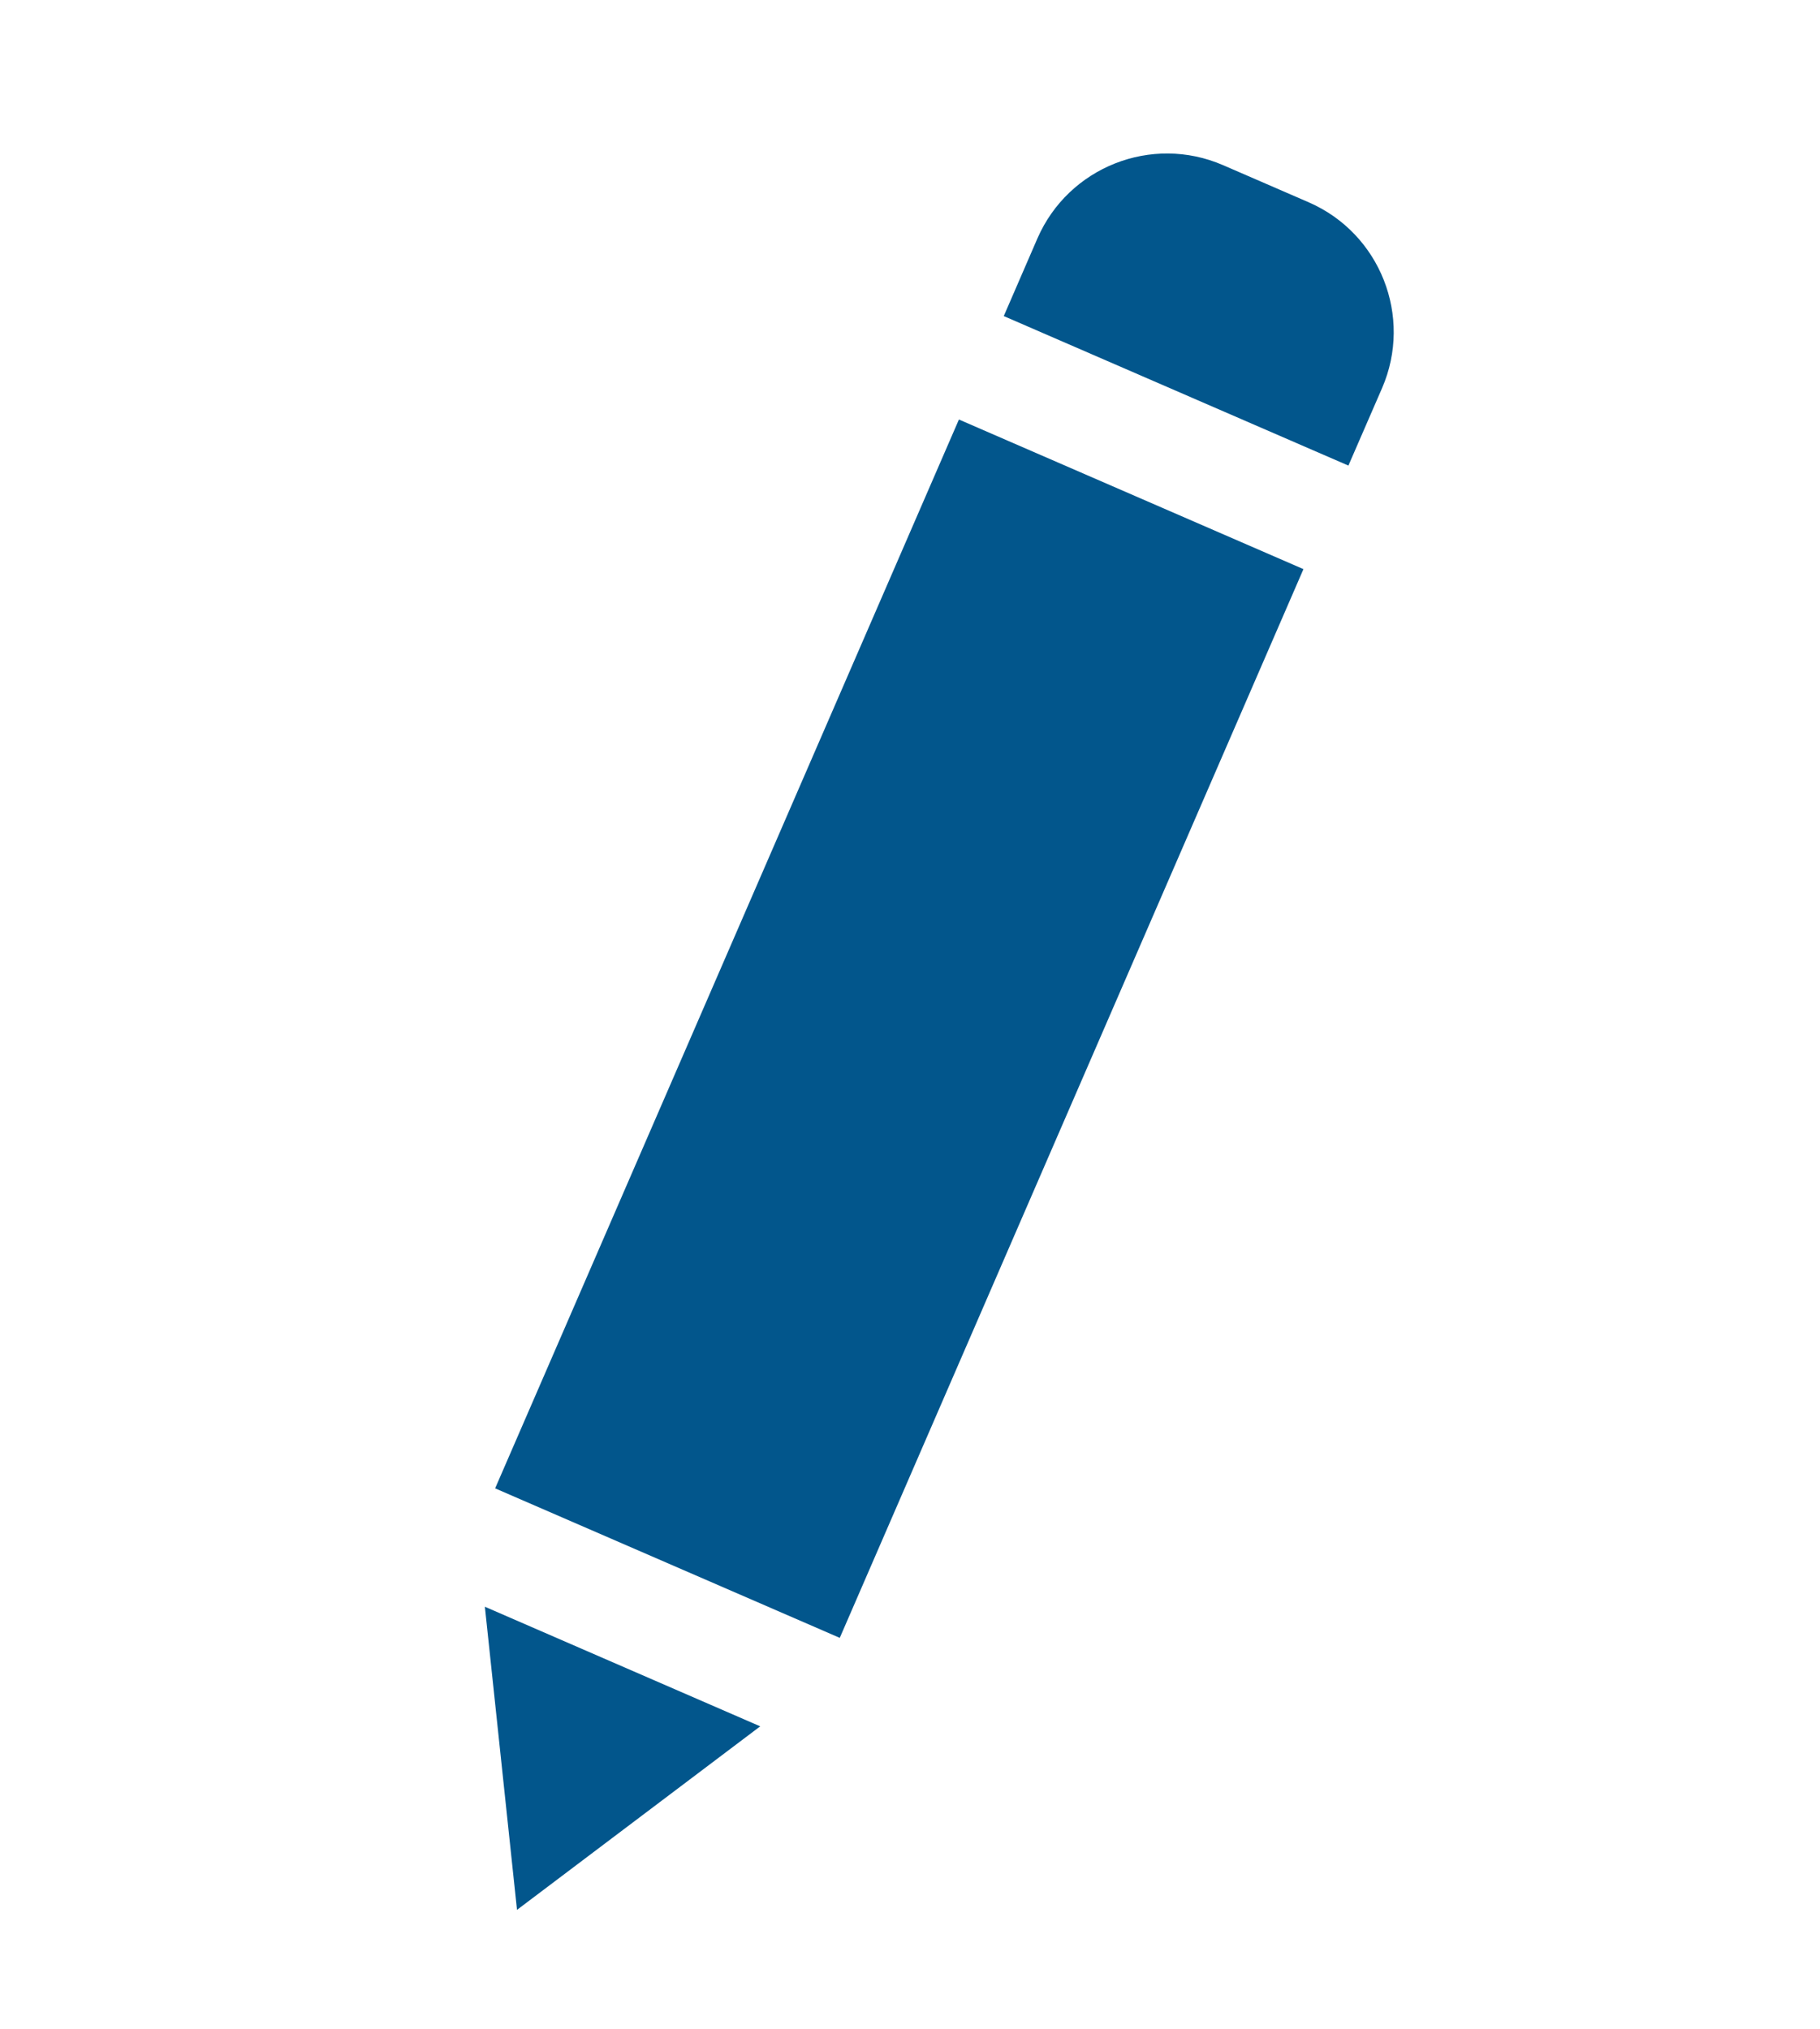<?xml version="1.0" encoding="iso-8859-1"?>
<!-- Generator: Adobe Illustrator 16.0.0, SVG Export Plug-In . SVG Version: 6.00 Build 0)  -->
<!DOCTYPE svg PUBLIC "-//W3C//DTD SVG 1.1//EN" "http://www.w3.org/Graphics/SVG/1.1/DTD/svg11.dtd">
<svg version="1.1" id="&#x5716;&#x5C64;_1" xmlns="http://www.w3.org/2000/svg" xmlns:xlink="http://www.w3.org/1999/xlink" x="0px"
	 y="0px" width="16.313px" height="18.188px" viewBox="0 0 16.313 18.188" style="enable-background:new 0 0 16.313 18.188;"
	 xml:space="preserve">
<g>
	<g>
		<path style="fill:#02568C;" d="M4.438,13.34l4.157-9.58l3.088,1.341l-4.156,9.579L4.438,13.34z M4.438,13.34"/>
		<path style="fill:#02568C;" d="M4.634,17.118l2.18-1.645l-2.468-1.072L4.634,17.118z M4.634,17.118"/>
		<path style="fill:#02568C;" d="M10.962,1.48c-0.64-0.277-1.384,0.017-1.663,0.656L8.997,2.833l3.089,1.34l0.302-0.695
			c0.277-0.64-0.017-1.385-0.656-1.664L10.962,1.48z M10.962,1.48"/>
	</g>
</g>
<path d="M8.419,9.247"/>
</svg>
